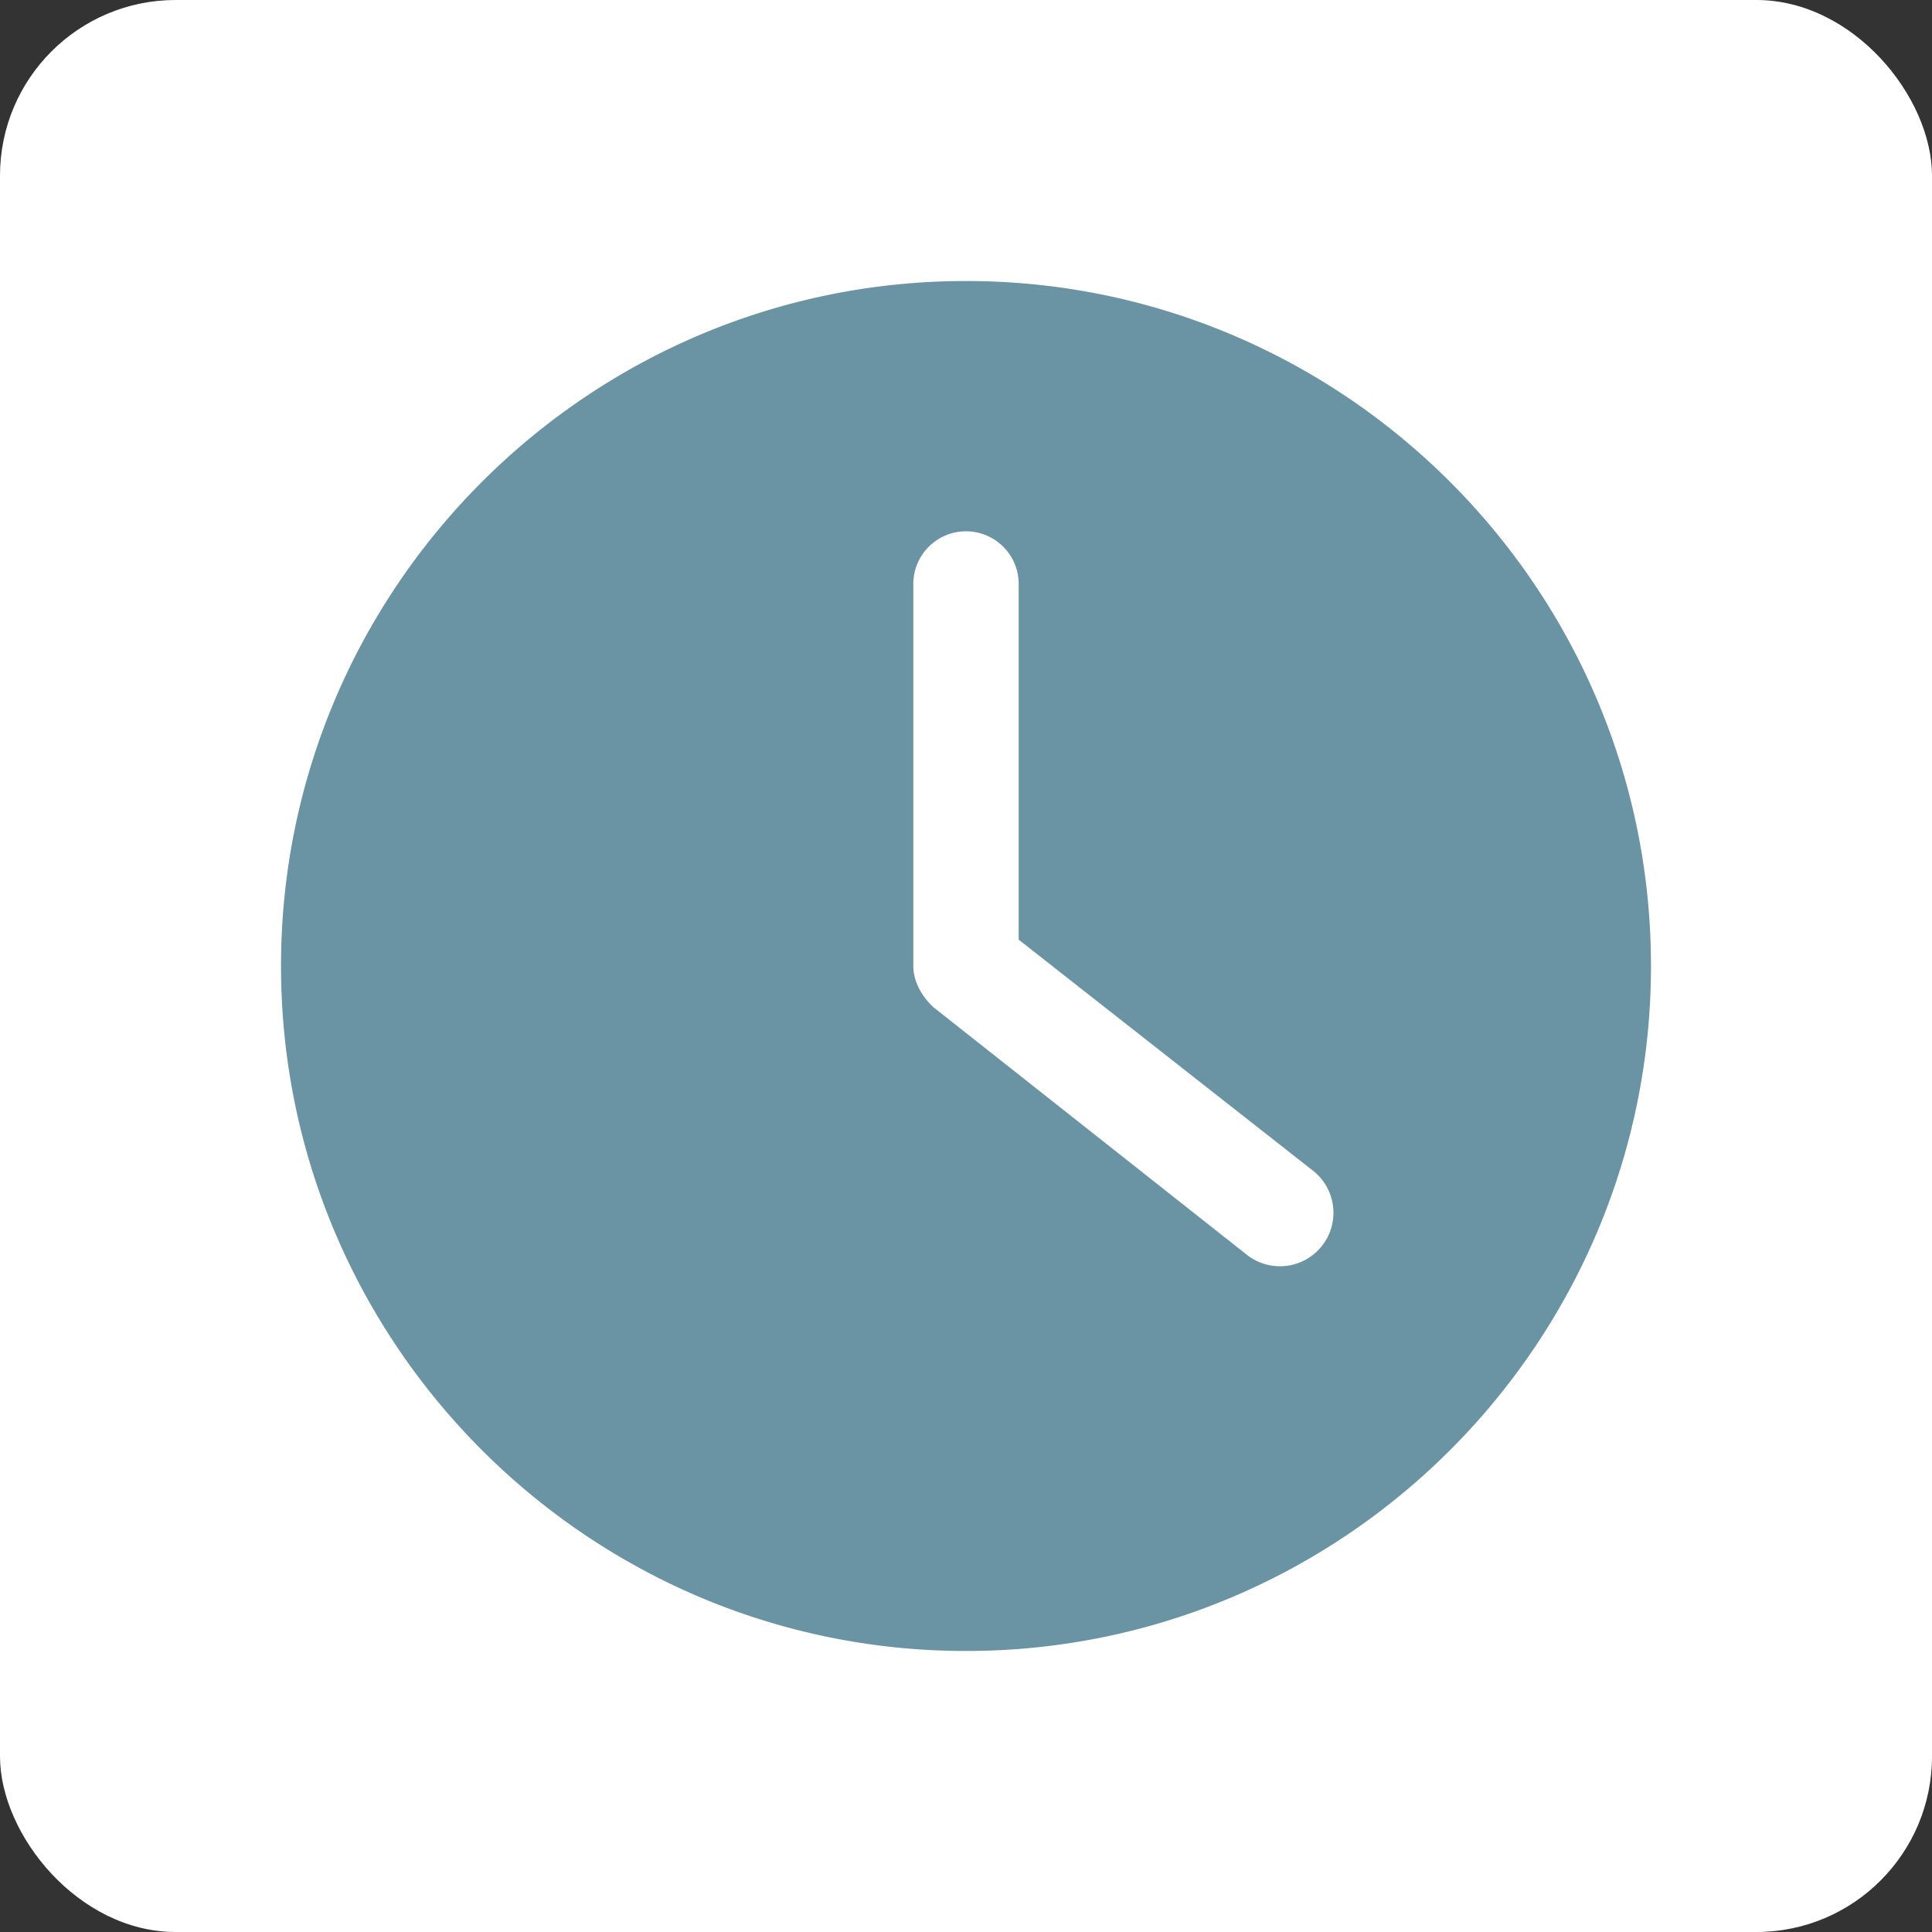 <svg xmlns="http://www.w3.org/2000/svg" xmlns:xlink="http://www.w3.org/1999/xlink" viewBox="0 0 22 22" height="22" width="22">
  <rect x="0" y="0" width="22" height="22" fill="#333333" stroke="none"/>
  <rect rx="2" height="22" width="22" fill="#FFF"/>
  <rect fill-opacity="0" width="21.8" height="21.8" x=".1" y=".1" stroke="#FFF" stroke-opacity=".222" stroke-width=".2" rx="2"/>
  <path d="M11 3.2 c4.3 0 7.8 3.5 7.8 7.8 s-3.5 7.8 -7.8 7.8 -7.8 -3.5 -7.8 -7.8 S6.7 3.2 11 3.2 z m.6 7.5 V6.65 a0.6 0.6 0 0 0 -0.6 -0.6 0.6 0.6 0 0 0 -0.6 0.6 V11 c0 0.18 0.1 0.35 0.23 0.47 l3.57 2.82 a0.6 0.6 0 0 0 0.75 -0.96 L11.6 10.7z" fill="#6a93a3"/>
</svg>
